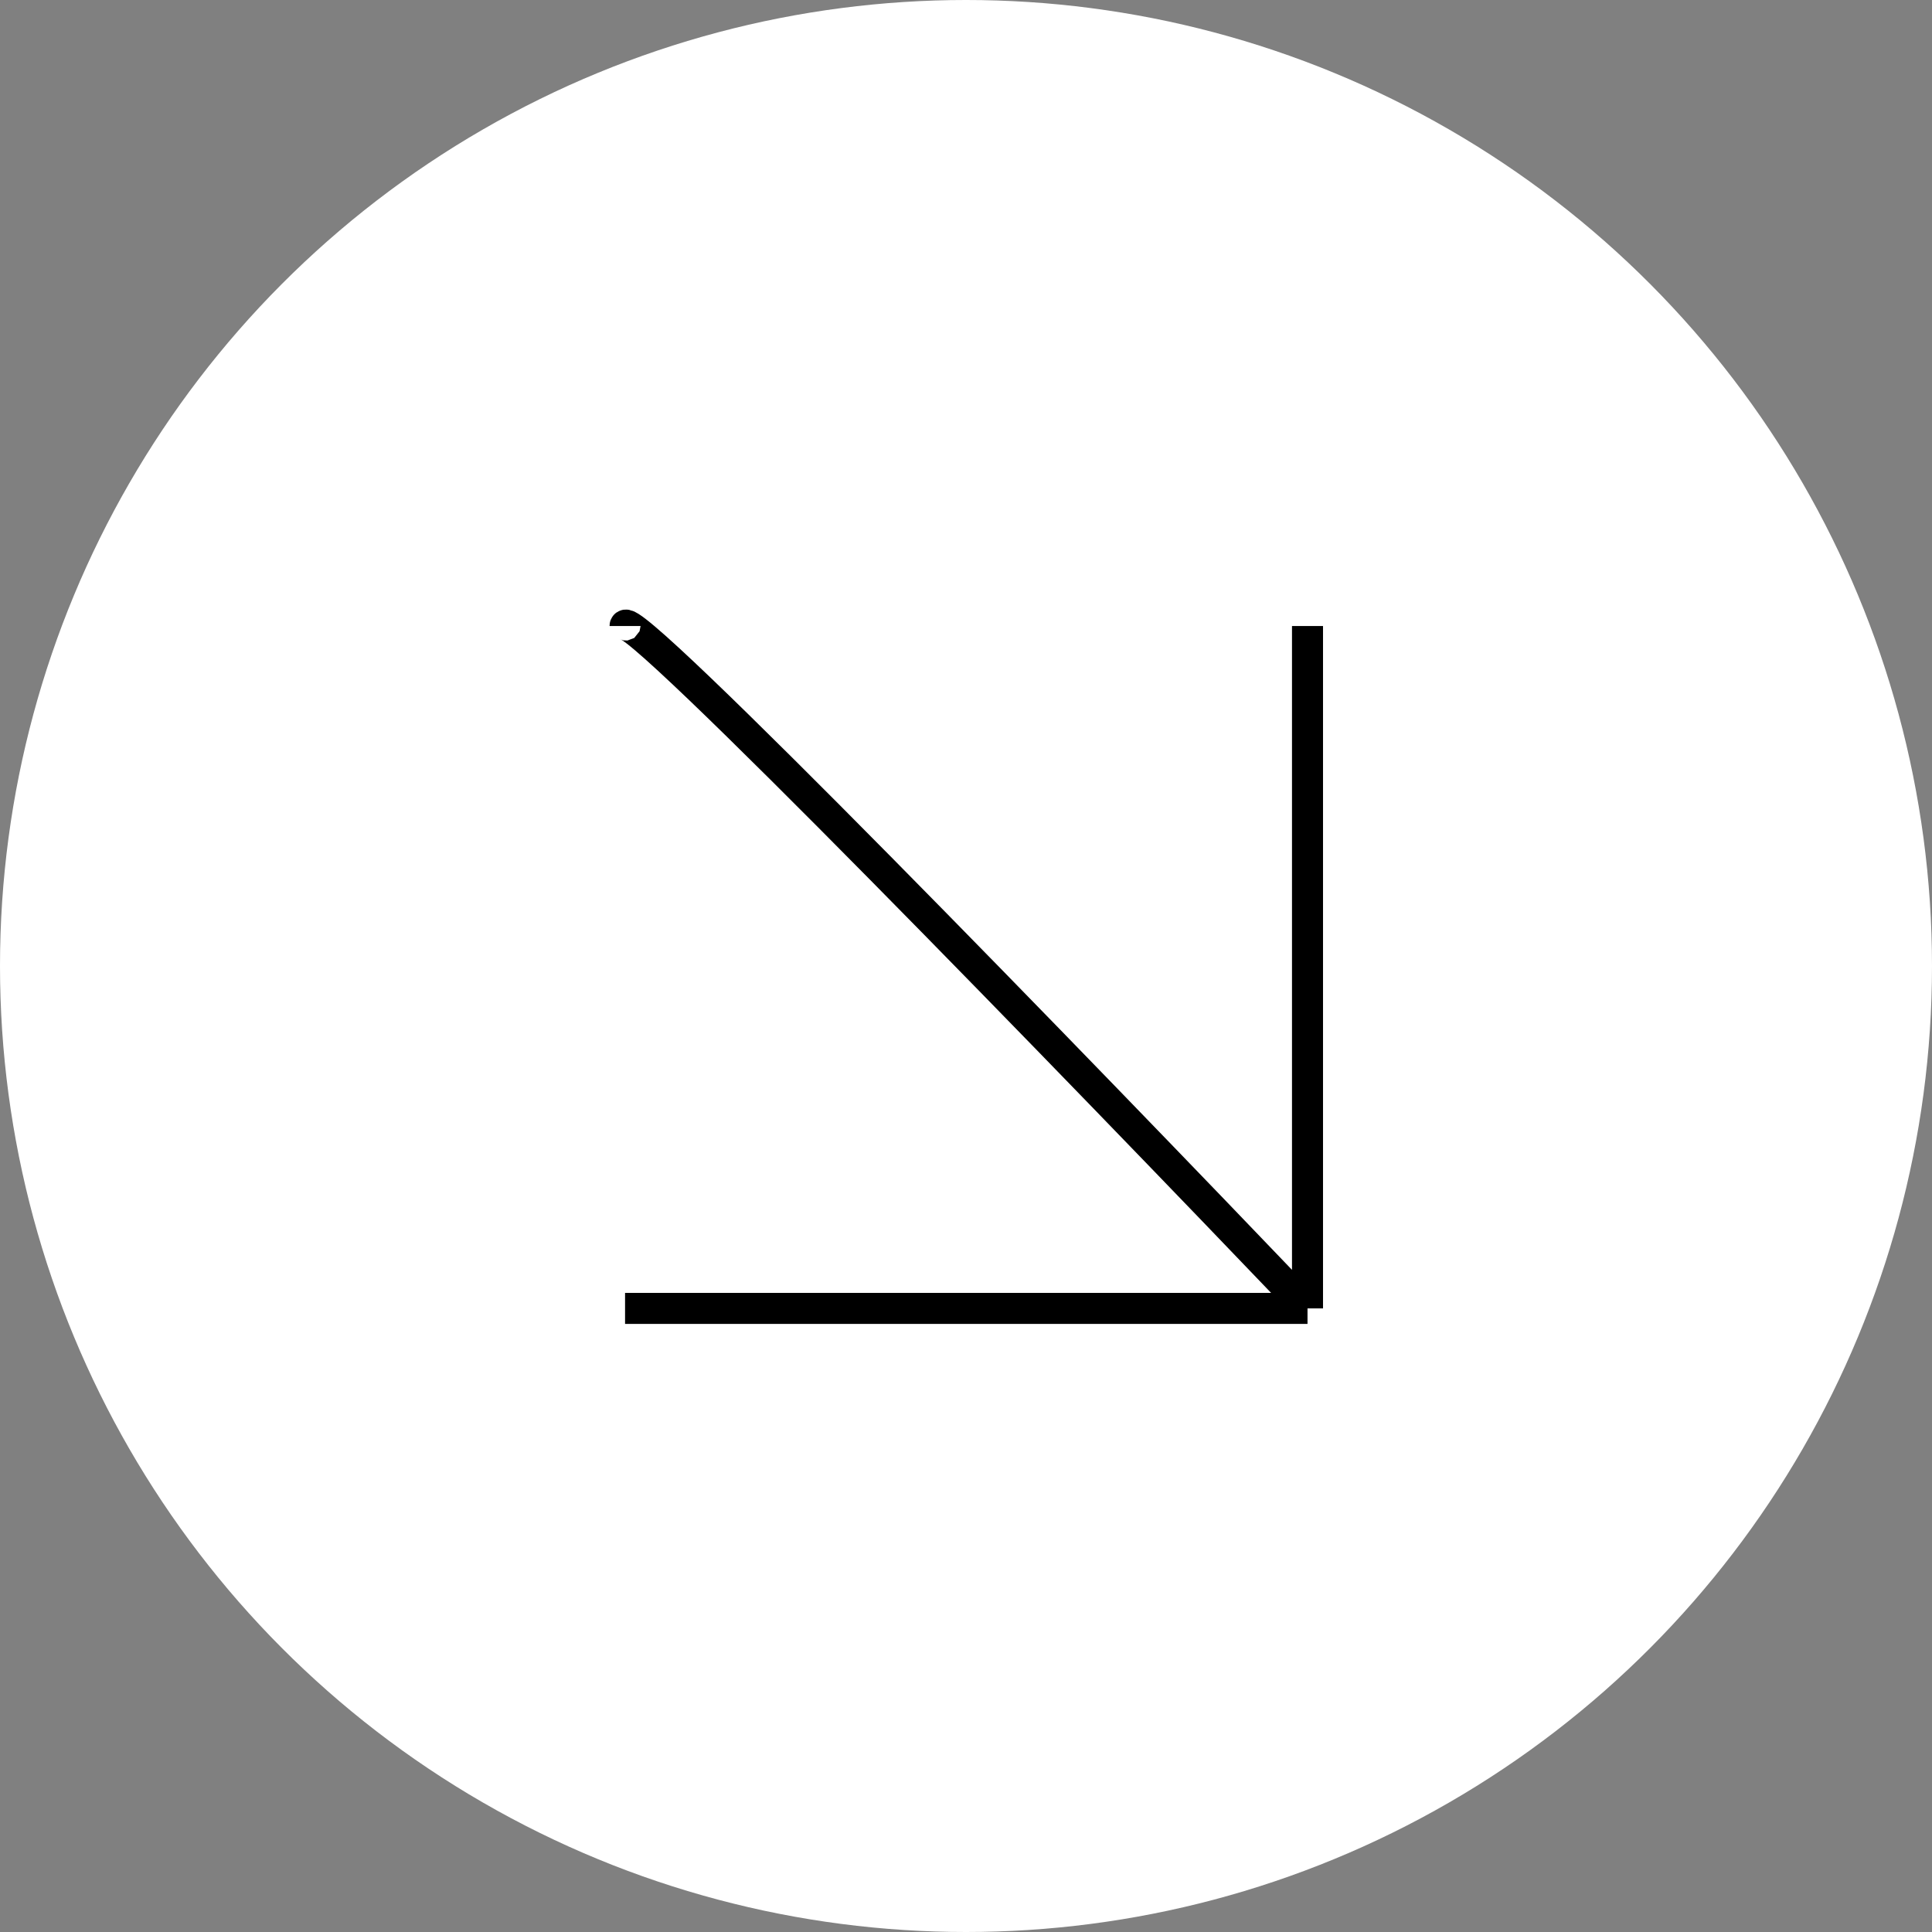 <?xml version="1.0" encoding="UTF-8"?> <svg xmlns="http://www.w3.org/2000/svg" width="34" height="34" viewBox="0 0 34 34" fill="none"><rect x="0" y="0" width="34" height="34" fill="#808080" stroke="none"/><circle cx="17" cy="17" r="17" fill="white"></circle><path d="M11 23.026H23.01M23.01 23.026V11.017M23.01 23.026C19.006 18.841 11 10.58 11 11.017" stroke="black" stroke-width="0.546"></path></svg> 